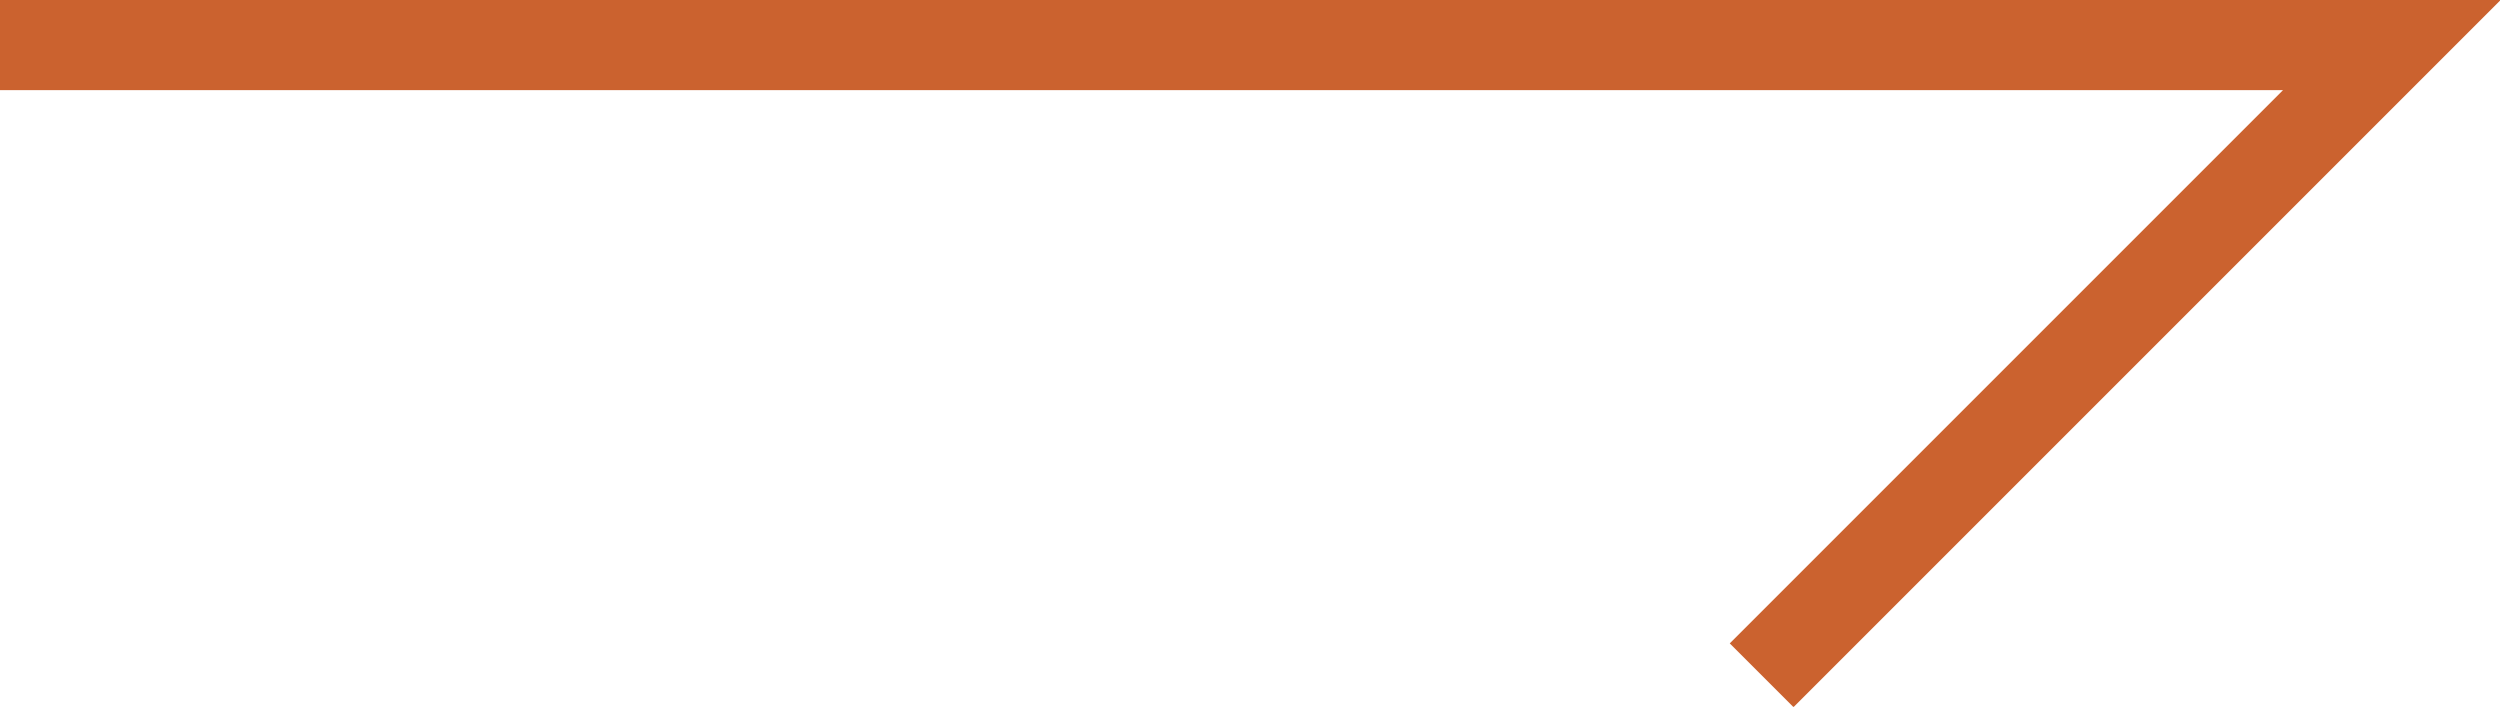 <?xml version="1.0" encoding="UTF-8"?>
<svg id="Layer_2" data-name="Layer 2" xmlns="http://www.w3.org/2000/svg" viewBox="0 0 27.73 7.84">
  <defs>
    <style>
      .cls-1 {
        fill: none;
        stroke: #cb622f;
        stroke-miterlimit: 10;
      }
    </style>
  </defs>
  <g id="website">
    <polyline class="cls-1" points="0 .5 26.53 .5 19.54 7.49"/>
  </g>
</svg>